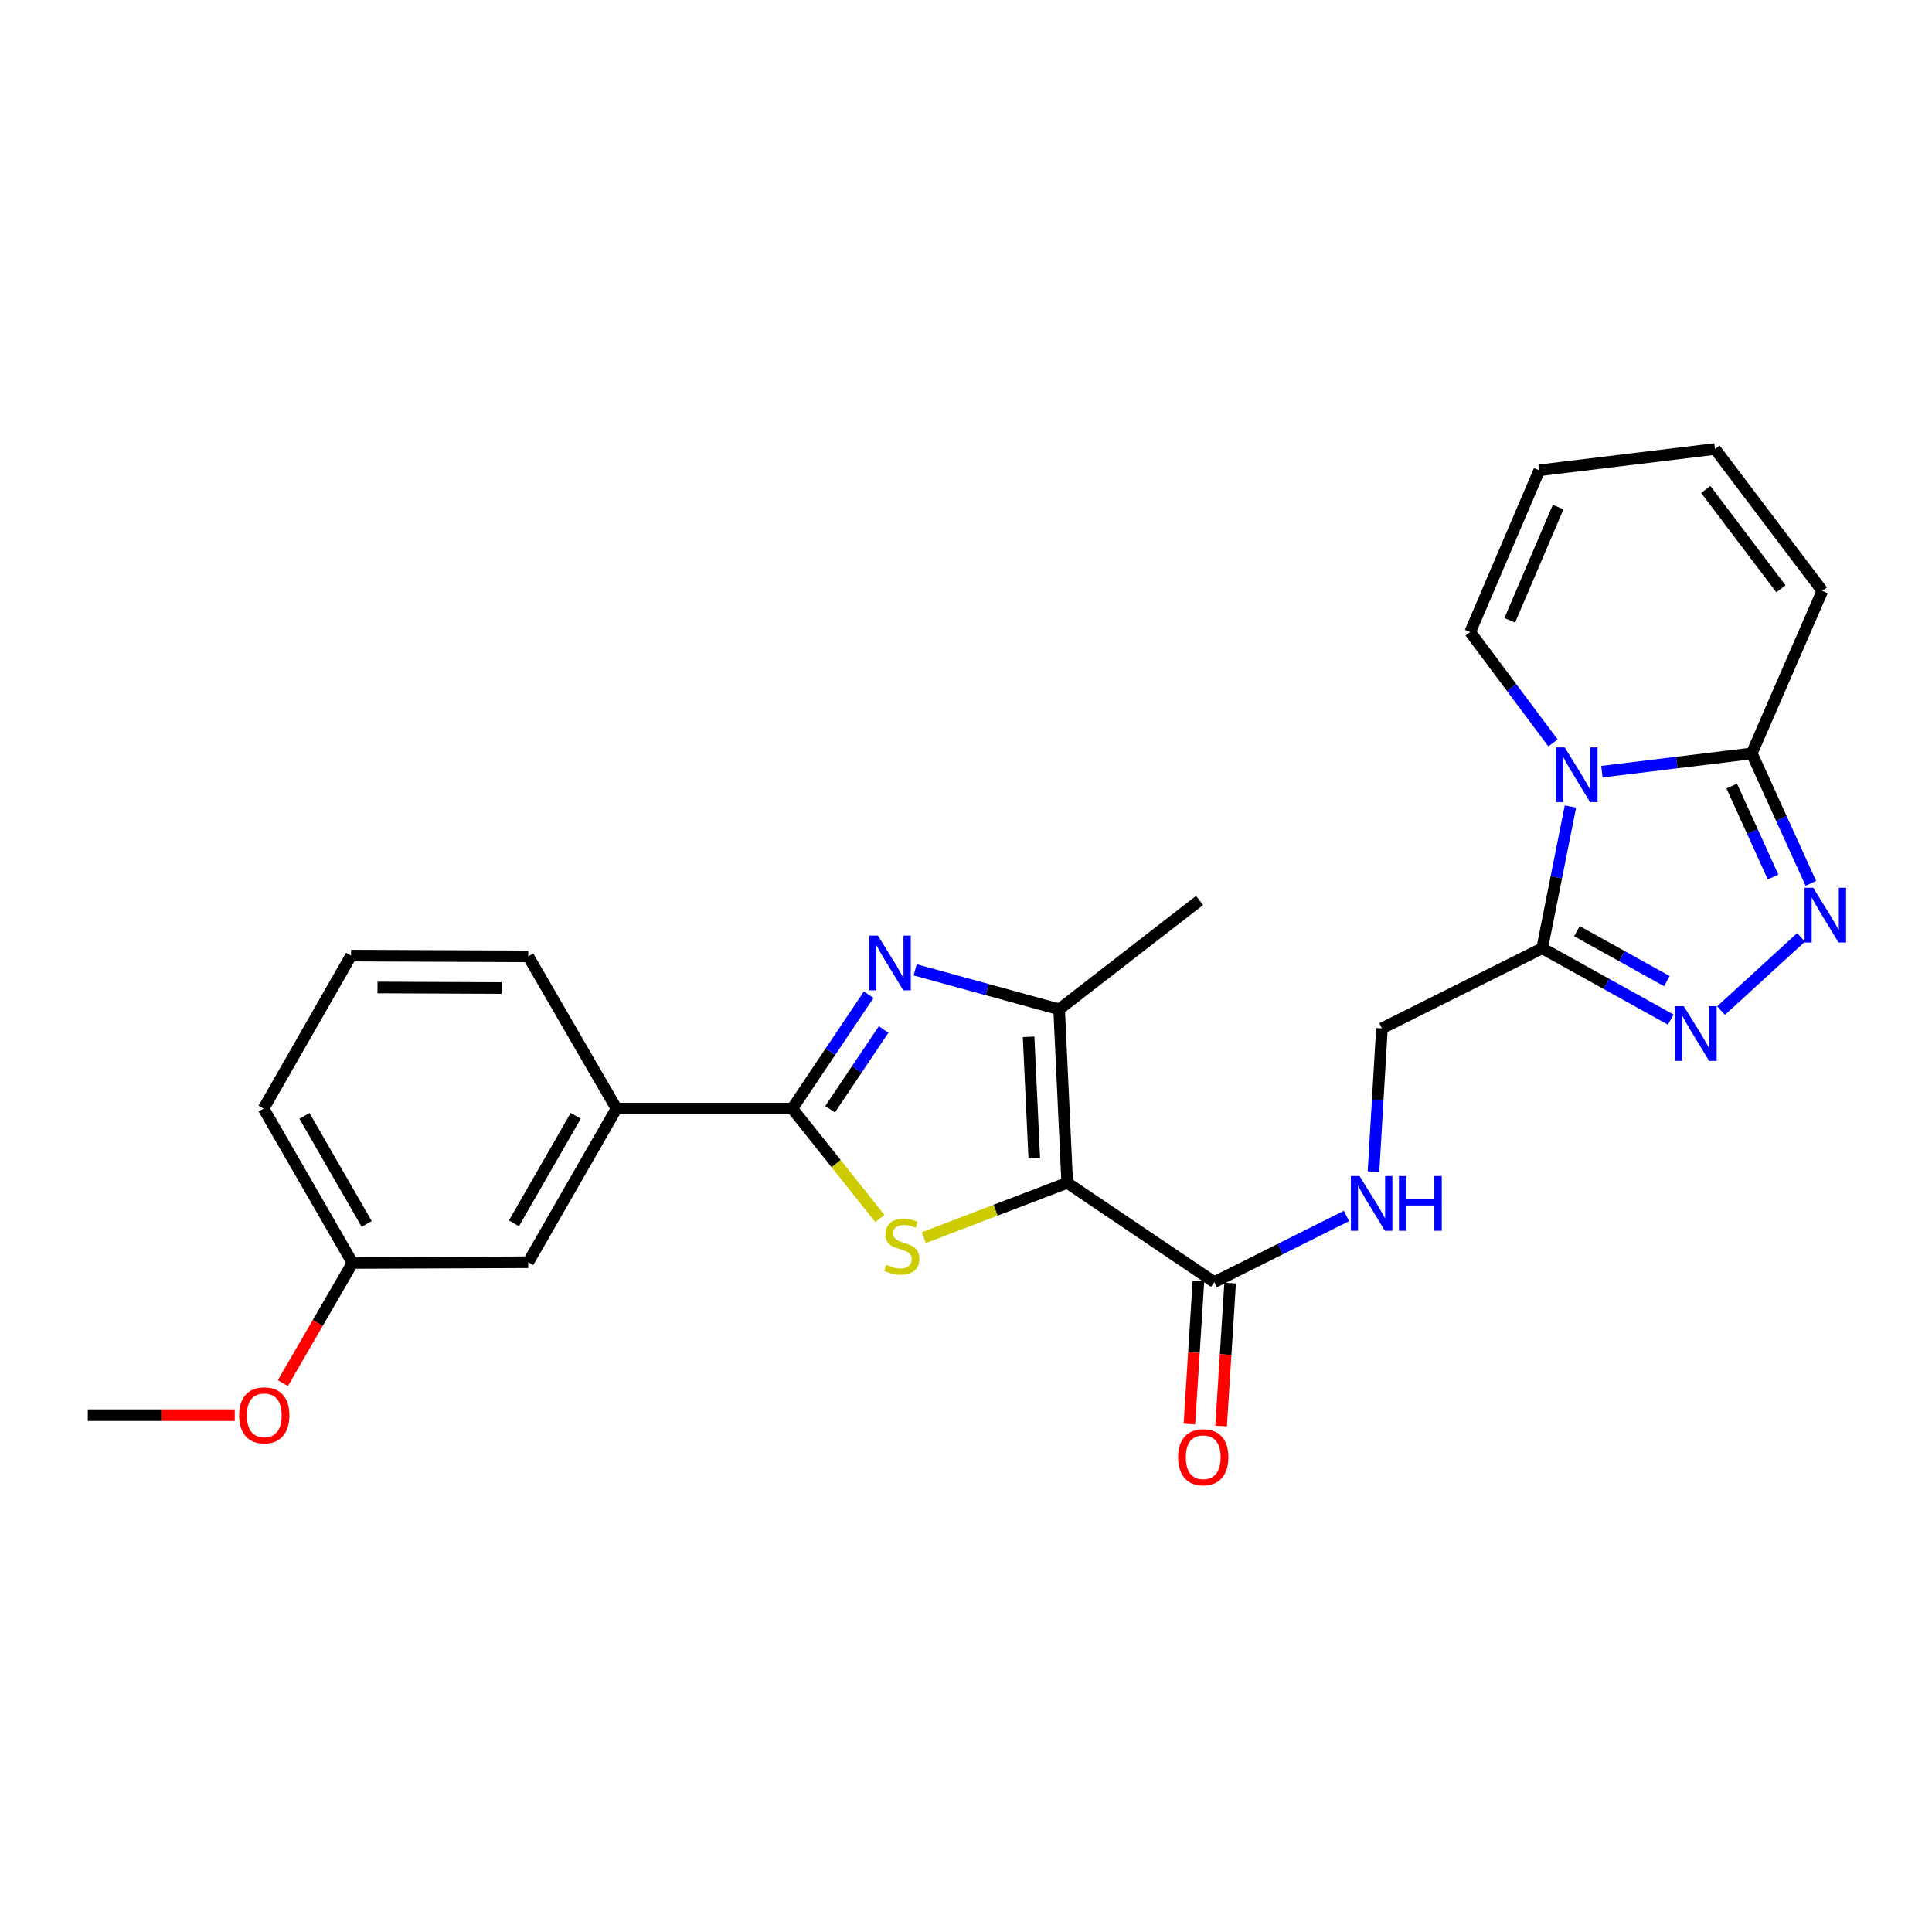 <?xml version='1.0' encoding='iso-8859-1'?>
<svg version='1.1' baseProfile='full'
              xmlns='http://www.w3.org/2000/svg'
                      xmlns:rdkit='http://www.rdkit.org/xml'
                      xmlns:xlink='http://www.w3.org/1999/xlink'
                  xml:space='preserve'
width='1000px' height='1000px' viewBox='0 0 1000 1000'>
<!-- END OF HEADER -->
<rect style='opacity:1.0;fill:#FFFFFF;stroke:none' width='1000' height='1000' x='0' y='0'> </rect>
<path class='bond-0' d='M 552.391,612.231 L 515.271,626.42' style='fill:none;fill-rule:evenodd;stroke:#000000;stroke-width:6px;stroke-linecap:butt;stroke-linejoin:miter;stroke-opacity:1' />
<path class='bond-0' d='M 515.271,626.42 L 478.151,640.609' style='fill:none;fill-rule:evenodd;stroke:#CCCC00;stroke-width:6px;stroke-linecap:butt;stroke-linejoin:miter;stroke-opacity:1' />
<path class='bond-4' d='M 552.391,612.231 L 548.207,522.426' style='fill:none;fill-rule:evenodd;stroke:#000000;stroke-width:6px;stroke-linecap:butt;stroke-linejoin:miter;stroke-opacity:1' />
<path class='bond-4' d='M 535.337,599.525 L 532.408,536.662' style='fill:none;fill-rule:evenodd;stroke:#000000;stroke-width:6px;stroke-linecap:butt;stroke-linejoin:miter;stroke-opacity:1' />
<path class='bond-9' d='M 552.391,612.231 L 628.511,663.61' style='fill:none;fill-rule:evenodd;stroke:#000000;stroke-width:6px;stroke-linecap:butt;stroke-linejoin:miter;stroke-opacity:1' />
<path class='bond-1' d='M 455.425,630.708 L 432.745,602.252' style='fill:none;fill-rule:evenodd;stroke:#CCCC00;stroke-width:6px;stroke-linecap:butt;stroke-linejoin:miter;stroke-opacity:1' />
<path class='bond-1' d='M 432.745,602.252 L 410.064,573.796' style='fill:none;fill-rule:evenodd;stroke:#000000;stroke-width:6px;stroke-linecap:butt;stroke-linejoin:miter;stroke-opacity:1' />
<path class='bond-10' d='M 410.064,573.796 L 319.09,573.796' style='fill:none;fill-rule:evenodd;stroke:#000000;stroke-width:6px;stroke-linecap:butt;stroke-linejoin:miter;stroke-opacity:1' />
<path class='bond-26' d='M 410.064,573.796 L 429.851,544.321' style='fill:none;fill-rule:evenodd;stroke:#000000;stroke-width:6px;stroke-linecap:butt;stroke-linejoin:miter;stroke-opacity:1' />
<path class='bond-26' d='M 429.851,544.321 L 449.638,514.847' style='fill:none;fill-rule:evenodd;stroke:#0000FF;stroke-width:6px;stroke-linecap:butt;stroke-linejoin:miter;stroke-opacity:1' />
<path class='bond-26' d='M 429.654,574.12 L 443.505,553.487' style='fill:none;fill-rule:evenodd;stroke:#000000;stroke-width:6px;stroke-linecap:butt;stroke-linejoin:miter;stroke-opacity:1' />
<path class='bond-26' d='M 443.505,553.487 L 457.355,532.855' style='fill:none;fill-rule:evenodd;stroke:#0000FF;stroke-width:6px;stroke-linecap:butt;stroke-linejoin:miter;stroke-opacity:1' />
<path class='bond-2' d='M 812.856,417.451 L 805.55,454.129' style='fill:none;fill-rule:evenodd;stroke:#0000FF;stroke-width:6px;stroke-linecap:butt;stroke-linejoin:miter;stroke-opacity:1' />
<path class='bond-2' d='M 805.55,454.129 L 798.245,490.807' style='fill:none;fill-rule:evenodd;stroke:#000000;stroke-width:6px;stroke-linecap:butt;stroke-linejoin:miter;stroke-opacity:1' />
<path class='bond-8' d='M 829.154,399.414 L 867.939,394.685' style='fill:none;fill-rule:evenodd;stroke:#0000FF;stroke-width:6px;stroke-linecap:butt;stroke-linejoin:miter;stroke-opacity:1' />
<path class='bond-8' d='M 867.939,394.685 L 906.723,389.957' style='fill:none;fill-rule:evenodd;stroke:#000000;stroke-width:6px;stroke-linecap:butt;stroke-linejoin:miter;stroke-opacity:1' />
<path class='bond-12' d='M 803.828,384.537 L 782.39,355.852' style='fill:none;fill-rule:evenodd;stroke:#0000FF;stroke-width:6px;stroke-linecap:butt;stroke-linejoin:miter;stroke-opacity:1' />
<path class='bond-12' d='M 782.39,355.852 L 760.952,327.166' style='fill:none;fill-rule:evenodd;stroke:#000000;stroke-width:6px;stroke-linecap:butt;stroke-linejoin:miter;stroke-opacity:1' />
<path class='bond-3' d='M 473.677,501.985 L 510.942,512.205' style='fill:none;fill-rule:evenodd;stroke:#0000FF;stroke-width:6px;stroke-linecap:butt;stroke-linejoin:miter;stroke-opacity:1' />
<path class='bond-3' d='M 510.942,512.205 L 548.207,522.426' style='fill:none;fill-rule:evenodd;stroke:#000000;stroke-width:6px;stroke-linecap:butt;stroke-linejoin:miter;stroke-opacity:1' />
<path class='bond-20' d='M 548.207,522.426 L 620.9,466.085' style='fill:none;fill-rule:evenodd;stroke:#000000;stroke-width:6px;stroke-linecap:butt;stroke-linejoin:miter;stroke-opacity:1' />
<path class='bond-5' d='M 798.245,490.807 L 715.282,532.283' style='fill:none;fill-rule:evenodd;stroke:#000000;stroke-width:6px;stroke-linecap:butt;stroke-linejoin:miter;stroke-opacity:1' />
<path class='bond-6' d='M 798.245,490.807 L 831.51,509.275' style='fill:none;fill-rule:evenodd;stroke:#000000;stroke-width:6px;stroke-linecap:butt;stroke-linejoin:miter;stroke-opacity:1' />
<path class='bond-6' d='M 831.51,509.275 L 864.776,527.744' style='fill:none;fill-rule:evenodd;stroke:#0000FF;stroke-width:6px;stroke-linecap:butt;stroke-linejoin:miter;stroke-opacity:1' />
<path class='bond-6' d='M 816.206,481.97 L 839.492,494.898' style='fill:none;fill-rule:evenodd;stroke:#000000;stroke-width:6px;stroke-linecap:butt;stroke-linejoin:miter;stroke-opacity:1' />
<path class='bond-6' d='M 839.492,494.898 L 862.778,507.826' style='fill:none;fill-rule:evenodd;stroke:#0000FF;stroke-width:6px;stroke-linecap:butt;stroke-linejoin:miter;stroke-opacity:1' />
<path class='bond-7' d='M 890.8,523.068 L 932.214,485.184' style='fill:none;fill-rule:evenodd;stroke:#0000FF;stroke-width:6px;stroke-linecap:butt;stroke-linejoin:miter;stroke-opacity:1' />
<path class='bond-27' d='M 937.301,457.227 L 922.012,423.592' style='fill:none;fill-rule:evenodd;stroke:#0000FF;stroke-width:6px;stroke-linecap:butt;stroke-linejoin:miter;stroke-opacity:1' />
<path class='bond-27' d='M 922.012,423.592 L 906.723,389.957' style='fill:none;fill-rule:evenodd;stroke:#000000;stroke-width:6px;stroke-linecap:butt;stroke-linejoin:miter;stroke-opacity:1' />
<path class='bond-27' d='M 917.744,453.941 L 907.042,430.397' style='fill:none;fill-rule:evenodd;stroke:#0000FF;stroke-width:6px;stroke-linecap:butt;stroke-linejoin:miter;stroke-opacity:1' />
<path class='bond-27' d='M 907.042,430.397 L 896.339,406.852' style='fill:none;fill-rule:evenodd;stroke:#000000;stroke-width:6px;stroke-linecap:butt;stroke-linejoin:miter;stroke-opacity:1' />
<path class='bond-14' d='M 906.723,389.957 L 943.257,305.852' style='fill:none;fill-rule:evenodd;stroke:#000000;stroke-width:6px;stroke-linecap:butt;stroke-linejoin:miter;stroke-opacity:1' />
<path class='bond-11' d='M 628.511,663.61 L 662.725,646.497' style='fill:none;fill-rule:evenodd;stroke:#000000;stroke-width:6px;stroke-linecap:butt;stroke-linejoin:miter;stroke-opacity:1' />
<path class='bond-11' d='M 662.725,646.497 L 696.94,629.384' style='fill:none;fill-rule:evenodd;stroke:#0000FF;stroke-width:6px;stroke-linecap:butt;stroke-linejoin:miter;stroke-opacity:1' />
<path class='bond-15' d='M 620.305,663.092 L 617.969,700.084' style='fill:none;fill-rule:evenodd;stroke:#000000;stroke-width:6px;stroke-linecap:butt;stroke-linejoin:miter;stroke-opacity:1' />
<path class='bond-15' d='M 617.969,700.084 L 615.633,737.076' style='fill:none;fill-rule:evenodd;stroke:#FF0000;stroke-width:6px;stroke-linecap:butt;stroke-linejoin:miter;stroke-opacity:1' />
<path class='bond-15' d='M 636.716,664.129 L 634.381,701.12' style='fill:none;fill-rule:evenodd;stroke:#000000;stroke-width:6px;stroke-linecap:butt;stroke-linejoin:miter;stroke-opacity:1' />
<path class='bond-15' d='M 634.381,701.12 L 632.045,738.112' style='fill:none;fill-rule:evenodd;stroke:#FF0000;stroke-width:6px;stroke-linecap:butt;stroke-linejoin:miter;stroke-opacity:1' />
<path class='bond-16' d='M 319.09,573.796 L 273.42,653.333' style='fill:none;fill-rule:evenodd;stroke:#000000;stroke-width:6px;stroke-linecap:butt;stroke-linejoin:miter;stroke-opacity:1' />
<path class='bond-16' d='M 297.979,577.538 L 266.01,633.214' style='fill:none;fill-rule:evenodd;stroke:#000000;stroke-width:6px;stroke-linecap:butt;stroke-linejoin:miter;stroke-opacity:1' />
<path class='bond-22' d='M 319.09,573.796 L 273.42,495.009' style='fill:none;fill-rule:evenodd;stroke:#000000;stroke-width:6px;stroke-linecap:butt;stroke-linejoin:miter;stroke-opacity:1' />
<path class='bond-13' d='M 710.922,606.445 L 713.102,569.364' style='fill:none;fill-rule:evenodd;stroke:#0000FF;stroke-width:6px;stroke-linecap:butt;stroke-linejoin:miter;stroke-opacity:1' />
<path class='bond-13' d='M 713.102,569.364 L 715.282,532.283' style='fill:none;fill-rule:evenodd;stroke:#000000;stroke-width:6px;stroke-linecap:butt;stroke-linejoin:miter;stroke-opacity:1' />
<path class='bond-17' d='M 760.952,327.166 L 796.728,243.437' style='fill:none;fill-rule:evenodd;stroke:#000000;stroke-width:6px;stroke-linecap:butt;stroke-linejoin:miter;stroke-opacity:1' />
<path class='bond-17' d='M 781.441,321.068 L 806.484,262.457' style='fill:none;fill-rule:evenodd;stroke:#000000;stroke-width:6px;stroke-linecap:butt;stroke-linejoin:miter;stroke-opacity:1' />
<path class='bond-29' d='M 943.257,305.852 L 887.684,232.401' style='fill:none;fill-rule:evenodd;stroke:#000000;stroke-width:6px;stroke-linecap:butt;stroke-linejoin:miter;stroke-opacity:1' />
<path class='bond-29' d='M 921.807,304.757 L 882.906,253.34' style='fill:none;fill-rule:evenodd;stroke:#000000;stroke-width:6px;stroke-linecap:butt;stroke-linejoin:miter;stroke-opacity:1' />
<path class='bond-19' d='M 273.42,653.333 L 182.464,653.707' style='fill:none;fill-rule:evenodd;stroke:#000000;stroke-width:6px;stroke-linecap:butt;stroke-linejoin:miter;stroke-opacity:1' />
<path class='bond-18' d='M 796.728,243.437 L 887.684,232.401' style='fill:none;fill-rule:evenodd;stroke:#000000;stroke-width:6px;stroke-linecap:butt;stroke-linejoin:miter;stroke-opacity:1' />
<path class='bond-21' d='M 182.464,653.707 L 164.436,684.802' style='fill:none;fill-rule:evenodd;stroke:#000000;stroke-width:6px;stroke-linecap:butt;stroke-linejoin:miter;stroke-opacity:1' />
<path class='bond-21' d='M 164.436,684.802 L 146.408,715.898' style='fill:none;fill-rule:evenodd;stroke:#FF0000;stroke-width:6px;stroke-linecap:butt;stroke-linejoin:miter;stroke-opacity:1' />
<path class='bond-28' d='M 182.464,653.707 L 136.42,573.796' style='fill:none;fill-rule:evenodd;stroke:#000000;stroke-width:6px;stroke-linecap:butt;stroke-linejoin:miter;stroke-opacity:1' />
<path class='bond-28' d='M 189.806,633.511 L 157.575,577.573' style='fill:none;fill-rule:evenodd;stroke:#000000;stroke-width:6px;stroke-linecap:butt;stroke-linejoin:miter;stroke-opacity:1' />
<path class='bond-25' d='M 121.502,732.494 L 83.478,732.494' style='fill:none;fill-rule:evenodd;stroke:#FF0000;stroke-width:6px;stroke-linecap:butt;stroke-linejoin:miter;stroke-opacity:1' />
<path class='bond-25' d='M 83.478,732.494 L 45.455,732.494' style='fill:none;fill-rule:evenodd;stroke:#000000;stroke-width:6px;stroke-linecap:butt;stroke-linejoin:miter;stroke-opacity:1' />
<path class='bond-23' d='M 273.42,495.009 L 181.706,494.616' style='fill:none;fill-rule:evenodd;stroke:#000000;stroke-width:6px;stroke-linecap:butt;stroke-linejoin:miter;stroke-opacity:1' />
<path class='bond-23' d='M 259.593,511.395 L 195.393,511.12' style='fill:none;fill-rule:evenodd;stroke:#000000;stroke-width:6px;stroke-linecap:butt;stroke-linejoin:miter;stroke-opacity:1' />
<path class='bond-24' d='M 181.706,494.616 L 136.42,573.796' style='fill:none;fill-rule:evenodd;stroke:#000000;stroke-width:6px;stroke-linecap:butt;stroke-linejoin:miter;stroke-opacity:1' />
<path  class='atom-1' d='M 458.779 654.675
Q 459.099 654.795, 460.419 655.355
Q 461.739 655.915, 463.179 656.275
Q 464.659 656.595, 466.099 656.595
Q 468.779 656.595, 470.339 655.315
Q 471.899 653.995, 471.899 651.715
Q 471.899 650.155, 471.099 649.195
Q 470.339 648.235, 469.139 647.715
Q 467.939 647.195, 465.939 646.595
Q 463.419 645.835, 461.899 645.115
Q 460.419 644.395, 459.339 642.875
Q 458.299 641.355, 458.299 638.795
Q 458.299 635.235, 460.699 633.035
Q 463.139 630.835, 467.939 630.835
Q 471.219 630.835, 474.939 632.395
L 474.019 635.475
Q 470.619 634.075, 468.059 634.075
Q 465.299 634.075, 463.779 635.235
Q 462.259 636.355, 462.299 638.315
Q 462.299 639.835, 463.059 640.755
Q 463.859 641.675, 464.979 642.195
Q 466.139 642.715, 468.059 643.315
Q 470.619 644.115, 472.139 644.915
Q 473.659 645.715, 474.739 647.355
Q 475.859 648.955, 475.859 651.715
Q 475.859 655.635, 473.219 657.755
Q 470.619 659.835, 466.259 659.835
Q 463.739 659.835, 461.819 659.275
Q 459.939 658.755, 457.699 657.835
L 458.779 654.675
' fill='#CCCC00'/>
<path  class='atom-3' d='M 809.873 386.842
L 819.153 401.842
Q 820.073 403.322, 821.553 406.002
Q 823.033 408.682, 823.113 408.842
L 823.113 386.842
L 826.873 386.842
L 826.873 415.162
L 822.993 415.162
L 813.033 398.762
Q 811.873 396.842, 810.633 394.642
Q 809.433 392.442, 809.073 391.762
L 809.073 415.162
L 805.393 415.162
L 805.393 386.842
L 809.873 386.842
' fill='#0000FF'/>
<path  class='atom-4' d='M 454.408 484.257
L 463.688 499.257
Q 464.608 500.737, 466.088 503.417
Q 467.568 506.097, 467.648 506.257
L 467.648 484.257
L 471.408 484.257
L 471.408 512.577
L 467.528 512.577
L 457.568 496.177
Q 456.408 494.257, 455.168 492.057
Q 453.968 489.857, 453.608 489.177
L 453.608 512.577
L 449.928 512.577
L 449.928 484.257
L 454.408 484.257
' fill='#0000FF'/>
<path  class='atom-7' d='M 871.53 520.809
L 880.81 535.809
Q 881.73 537.289, 883.21 539.969
Q 884.69 542.649, 884.77 542.809
L 884.77 520.809
L 888.53 520.809
L 888.53 549.129
L 884.65 549.129
L 874.69 532.729
Q 873.53 530.809, 872.29 528.609
Q 871.09 526.409, 870.73 525.729
L 870.73 549.129
L 867.05 549.129
L 867.05 520.809
L 871.53 520.809
' fill='#0000FF'/>
<path  class='atom-8' d='M 938.523 459.526
L 947.803 474.526
Q 948.723 476.006, 950.203 478.686
Q 951.683 481.366, 951.763 481.526
L 951.763 459.526
L 955.523 459.526
L 955.523 487.846
L 951.643 487.846
L 941.683 471.446
Q 940.523 469.526, 939.283 467.326
Q 938.083 465.126, 937.723 464.446
L 937.723 487.846
L 934.043 487.846
L 934.043 459.526
L 938.523 459.526
' fill='#0000FF'/>
<path  class='atom-12' d='M 703.696 608.714
L 712.976 623.714
Q 713.896 625.194, 715.376 627.874
Q 716.856 630.554, 716.936 630.714
L 716.936 608.714
L 720.696 608.714
L 720.696 637.034
L 716.816 637.034
L 706.856 620.634
Q 705.696 618.714, 704.456 616.514
Q 703.256 614.314, 702.896 613.634
L 702.896 637.034
L 699.216 637.034
L 699.216 608.714
L 703.696 608.714
' fill='#0000FF'/>
<path  class='atom-12' d='M 724.096 608.714
L 727.936 608.714
L 727.936 620.754
L 742.416 620.754
L 742.416 608.714
L 746.256 608.714
L 746.256 637.034
L 742.416 637.034
L 742.416 623.954
L 727.936 623.954
L 727.936 637.034
L 724.096 637.034
L 724.096 608.714
' fill='#0000FF'/>
<path  class='atom-16' d='M 609.792 754.263
Q 609.792 747.463, 613.152 743.663
Q 616.512 739.863, 622.792 739.863
Q 629.072 739.863, 632.432 743.663
Q 635.792 747.463, 635.792 754.263
Q 635.792 761.143, 632.392 765.063
Q 628.992 768.943, 622.792 768.943
Q 616.552 768.943, 613.152 765.063
Q 609.792 761.183, 609.792 754.263
M 622.792 765.743
Q 627.112 765.743, 629.432 762.863
Q 631.792 759.943, 631.792 754.263
Q 631.792 748.703, 629.432 745.903
Q 627.112 743.063, 622.792 743.063
Q 618.472 743.063, 616.112 745.863
Q 613.792 748.663, 613.792 754.263
Q 613.792 759.983, 616.112 762.863
Q 618.472 765.743, 622.792 765.743
' fill='#FF0000'/>
<path  class='atom-22' d='M 123.785 732.574
Q 123.785 725.774, 127.145 721.974
Q 130.505 718.174, 136.785 718.174
Q 143.065 718.174, 146.425 721.974
Q 149.785 725.774, 149.785 732.574
Q 149.785 739.454, 146.385 743.374
Q 142.985 747.254, 136.785 747.254
Q 130.545 747.254, 127.145 743.374
Q 123.785 739.494, 123.785 732.574
M 136.785 744.054
Q 141.105 744.054, 143.425 741.174
Q 145.785 738.254, 145.785 732.574
Q 145.785 727.014, 143.425 724.214
Q 141.105 721.374, 136.785 721.374
Q 132.465 721.374, 130.105 724.174
Q 127.785 726.974, 127.785 732.574
Q 127.785 738.294, 130.105 741.174
Q 132.465 744.054, 136.785 744.054
' fill='#FF0000'/>
</svg>
